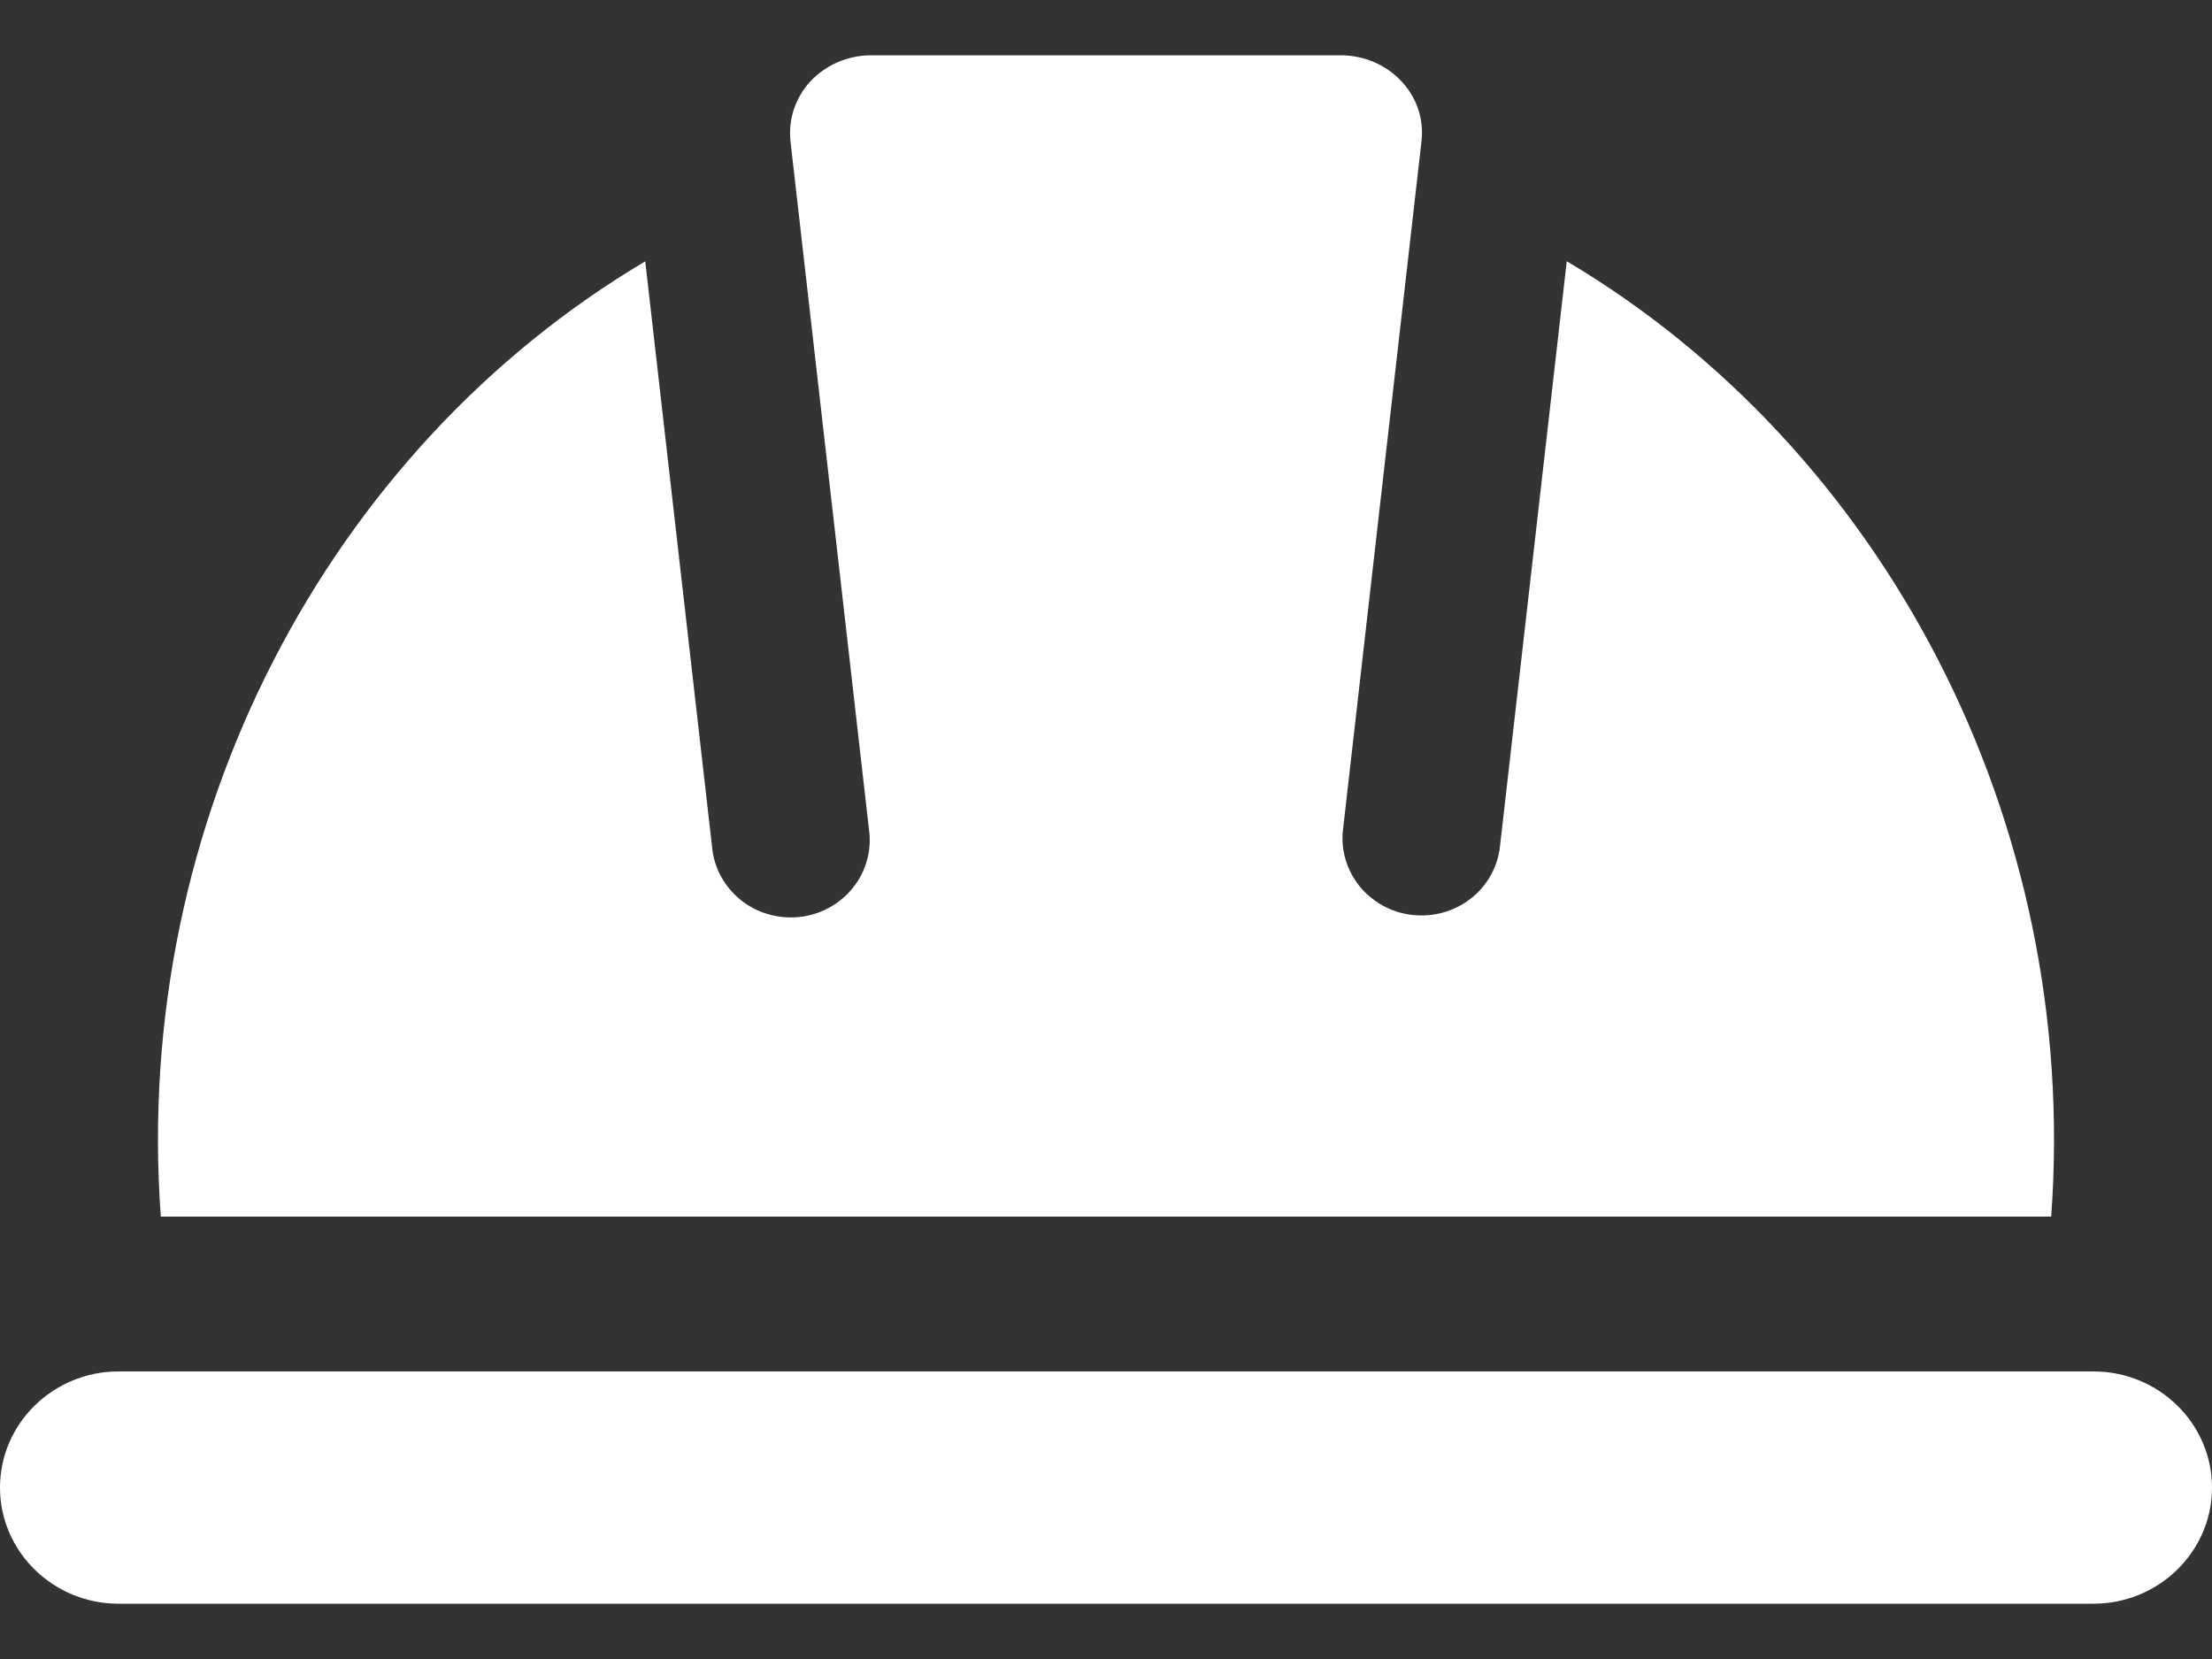 <?xml version="1.0" encoding="UTF-8"?> <svg xmlns="http://www.w3.org/2000/svg" width="20" height="15" viewBox="0 0 20 15" fill="none"><rect x="0" y="0" width="20" height="15" fill="#333333" stroke="none"/><path d="M18.546 11H1.454C1.191 7.418 2.97 4.062 5.834 2.363L6.438 7.655C6.446 7.748 6.473 7.839 6.518 7.922C6.562 8.004 6.623 8.077 6.697 8.137C6.77 8.196 6.855 8.24 6.947 8.266C7.038 8.293 7.134 8.301 7.229 8.291C7.324 8.281 7.415 8.252 7.498 8.206C7.582 8.16 7.655 8.099 7.713 8.025C7.772 7.952 7.815 7.867 7.839 7.777C7.864 7.687 7.87 7.593 7.857 7.5L7.147 1.276C7.137 1.179 7.147 1.081 7.178 0.988C7.209 0.896 7.259 0.81 7.325 0.738C7.465 0.587 7.665 0.5 7.876 0.5H12.124C12.334 0.5 12.535 0.587 12.674 0.738C12.74 0.809 12.79 0.892 12.821 0.982C12.852 1.073 12.863 1.169 12.854 1.264L12.143 7.5C12.132 7.591 12.14 7.684 12.166 7.772C12.192 7.86 12.236 7.943 12.294 8.015C12.353 8.086 12.426 8.146 12.508 8.191C12.59 8.235 12.68 8.263 12.774 8.273C12.867 8.283 12.961 8.275 13.051 8.25C13.141 8.224 13.226 8.182 13.299 8.124C13.372 8.067 13.433 7.996 13.478 7.915C13.523 7.835 13.552 7.746 13.562 7.655L14.166 2.362C17.03 4.062 18.809 7.418 18.546 11ZM20 13.45C20 14.029 19.519 14.5 18.929 14.5H1.071C0.481 14.5 0 14.029 0 13.45C0 12.871 0.481 12.4 1.071 12.4H18.929C19.519 12.4 20 12.871 20 13.45Z" fill="white"></path></svg> 
